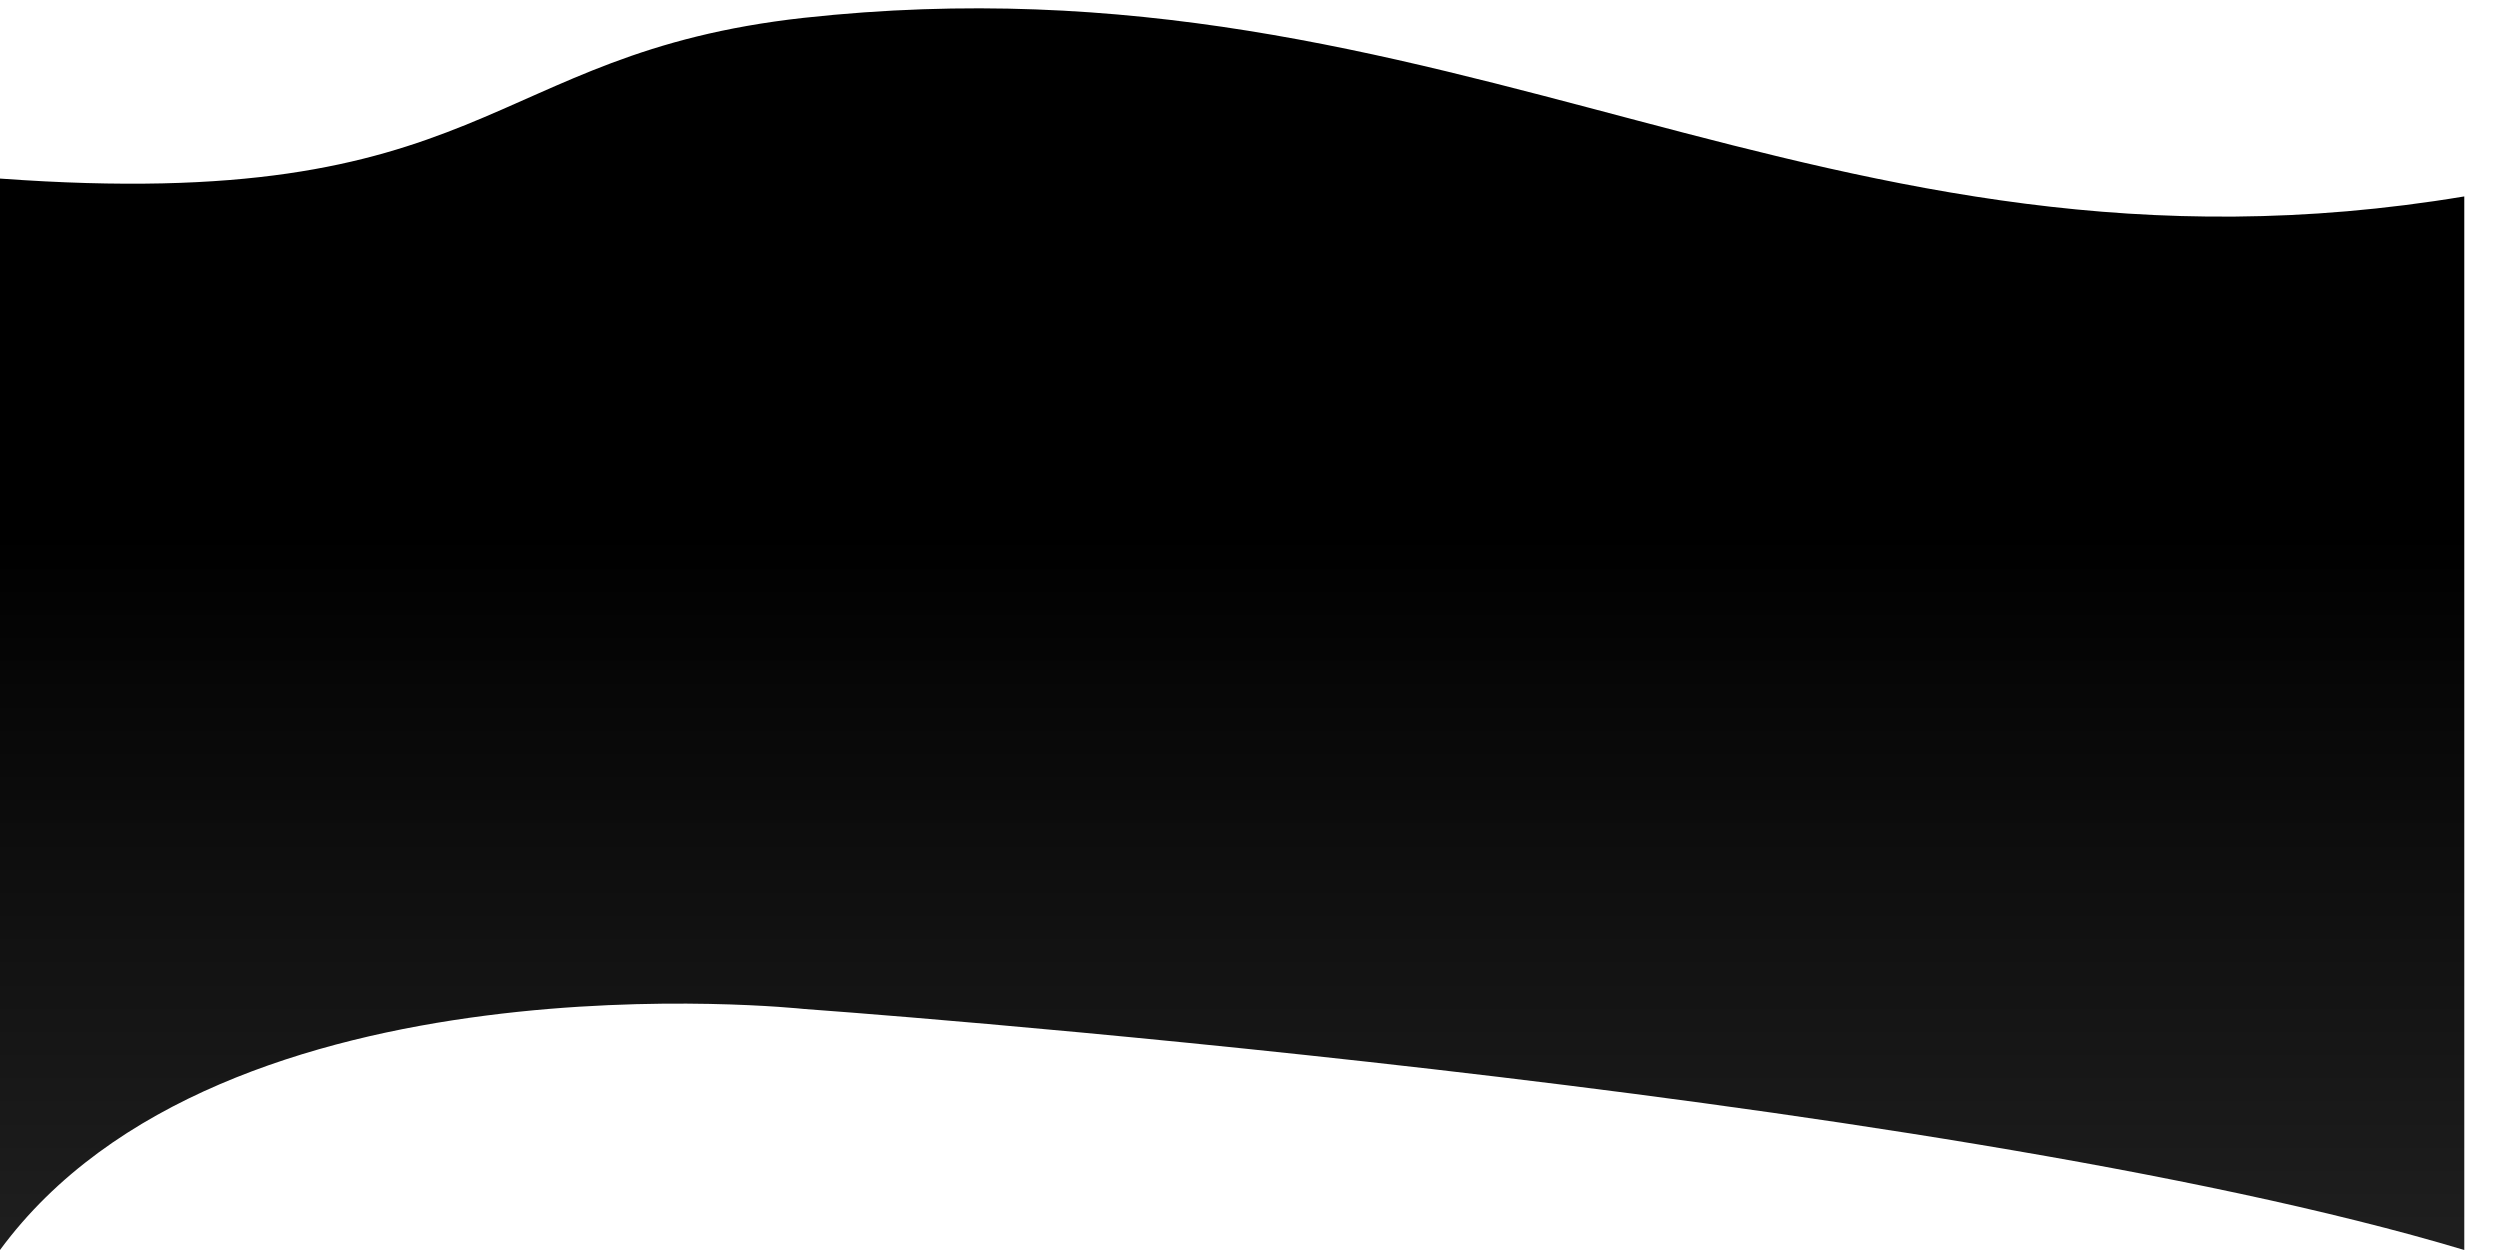 <svg width="28" height="14" fill="none" xmlns="http://www.w3.org/2000/svg"><path d="M9 11.3s-6.5-.7-9 2.7V2C5.5 2.4 5.4.6 9 .2c7.3-.8 11.4 3.2 18.6 2V14C21.6 12.2 9 11.3 9 11.3Z" fill="url(#a)" style="mix-blend-mode:screen"/><defs><linearGradient id="a" x1="0" y1="14.8" x2="0" y2=".1" gradientUnits="userSpaceOnUse"><stop stop-color="#222"/><stop offset=".6"/><stop offset="1"/></linearGradient></defs></svg>